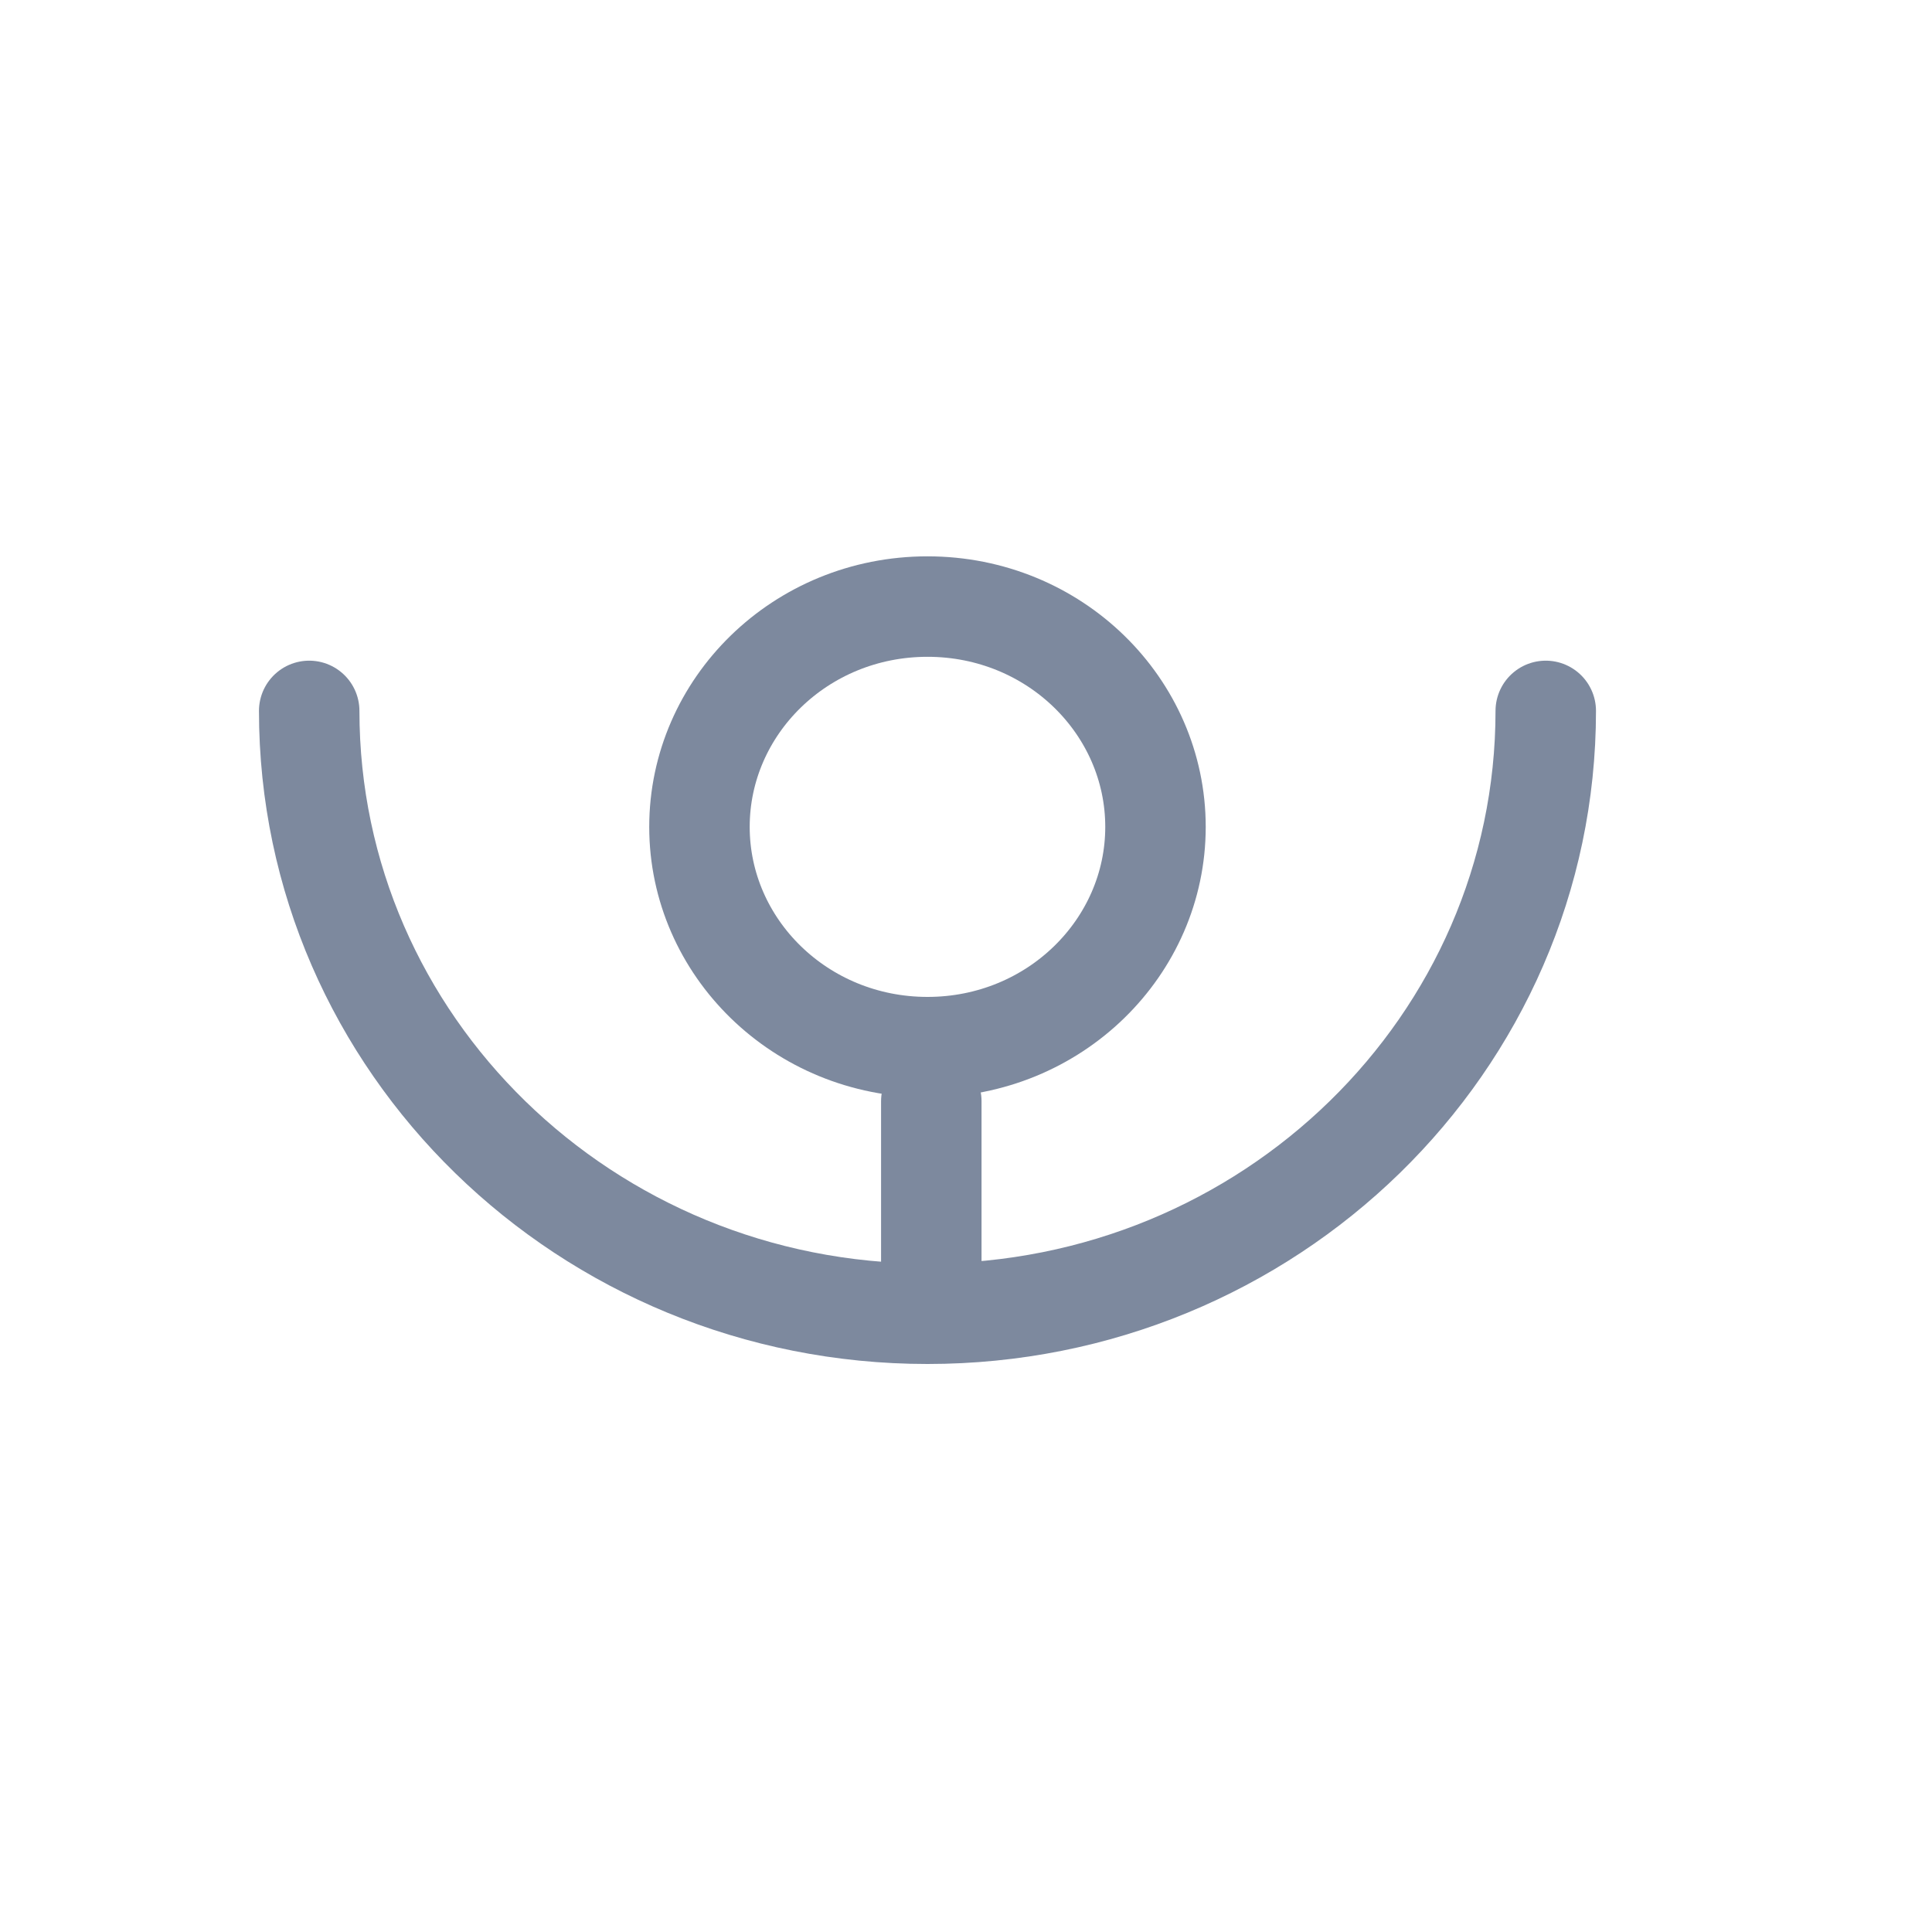 <svg width="25" height="25" viewBox="0 0 25 25" fill="none" xmlns="http://www.w3.org/2000/svg">
<path d="M14.952 10.7C14.952 12.256 13.648 13.55 12.002 13.55C10.355 13.55 9.051 12.256 9.051 10.7C9.051 9.142 10.355 7.849 12.002 7.849C13.648 7.849 14.952 9.142 14.952 10.7Z" stroke="#7D899E" stroke-width="1.3"/>
<line x1="12.051" y1="14.25" x2="12.051" y2="16.35" stroke="#7D899E" stroke-width="1.3" stroke-linecap="round"/>
<path d="M20.002 9.199C20.002 13.507 16.42 17 12.002 17C7.583 17 4.001 13.507 4.001 9.199" stroke="#7D899E" stroke-width="1.3" stroke-linecap="round"/>
</svg>
